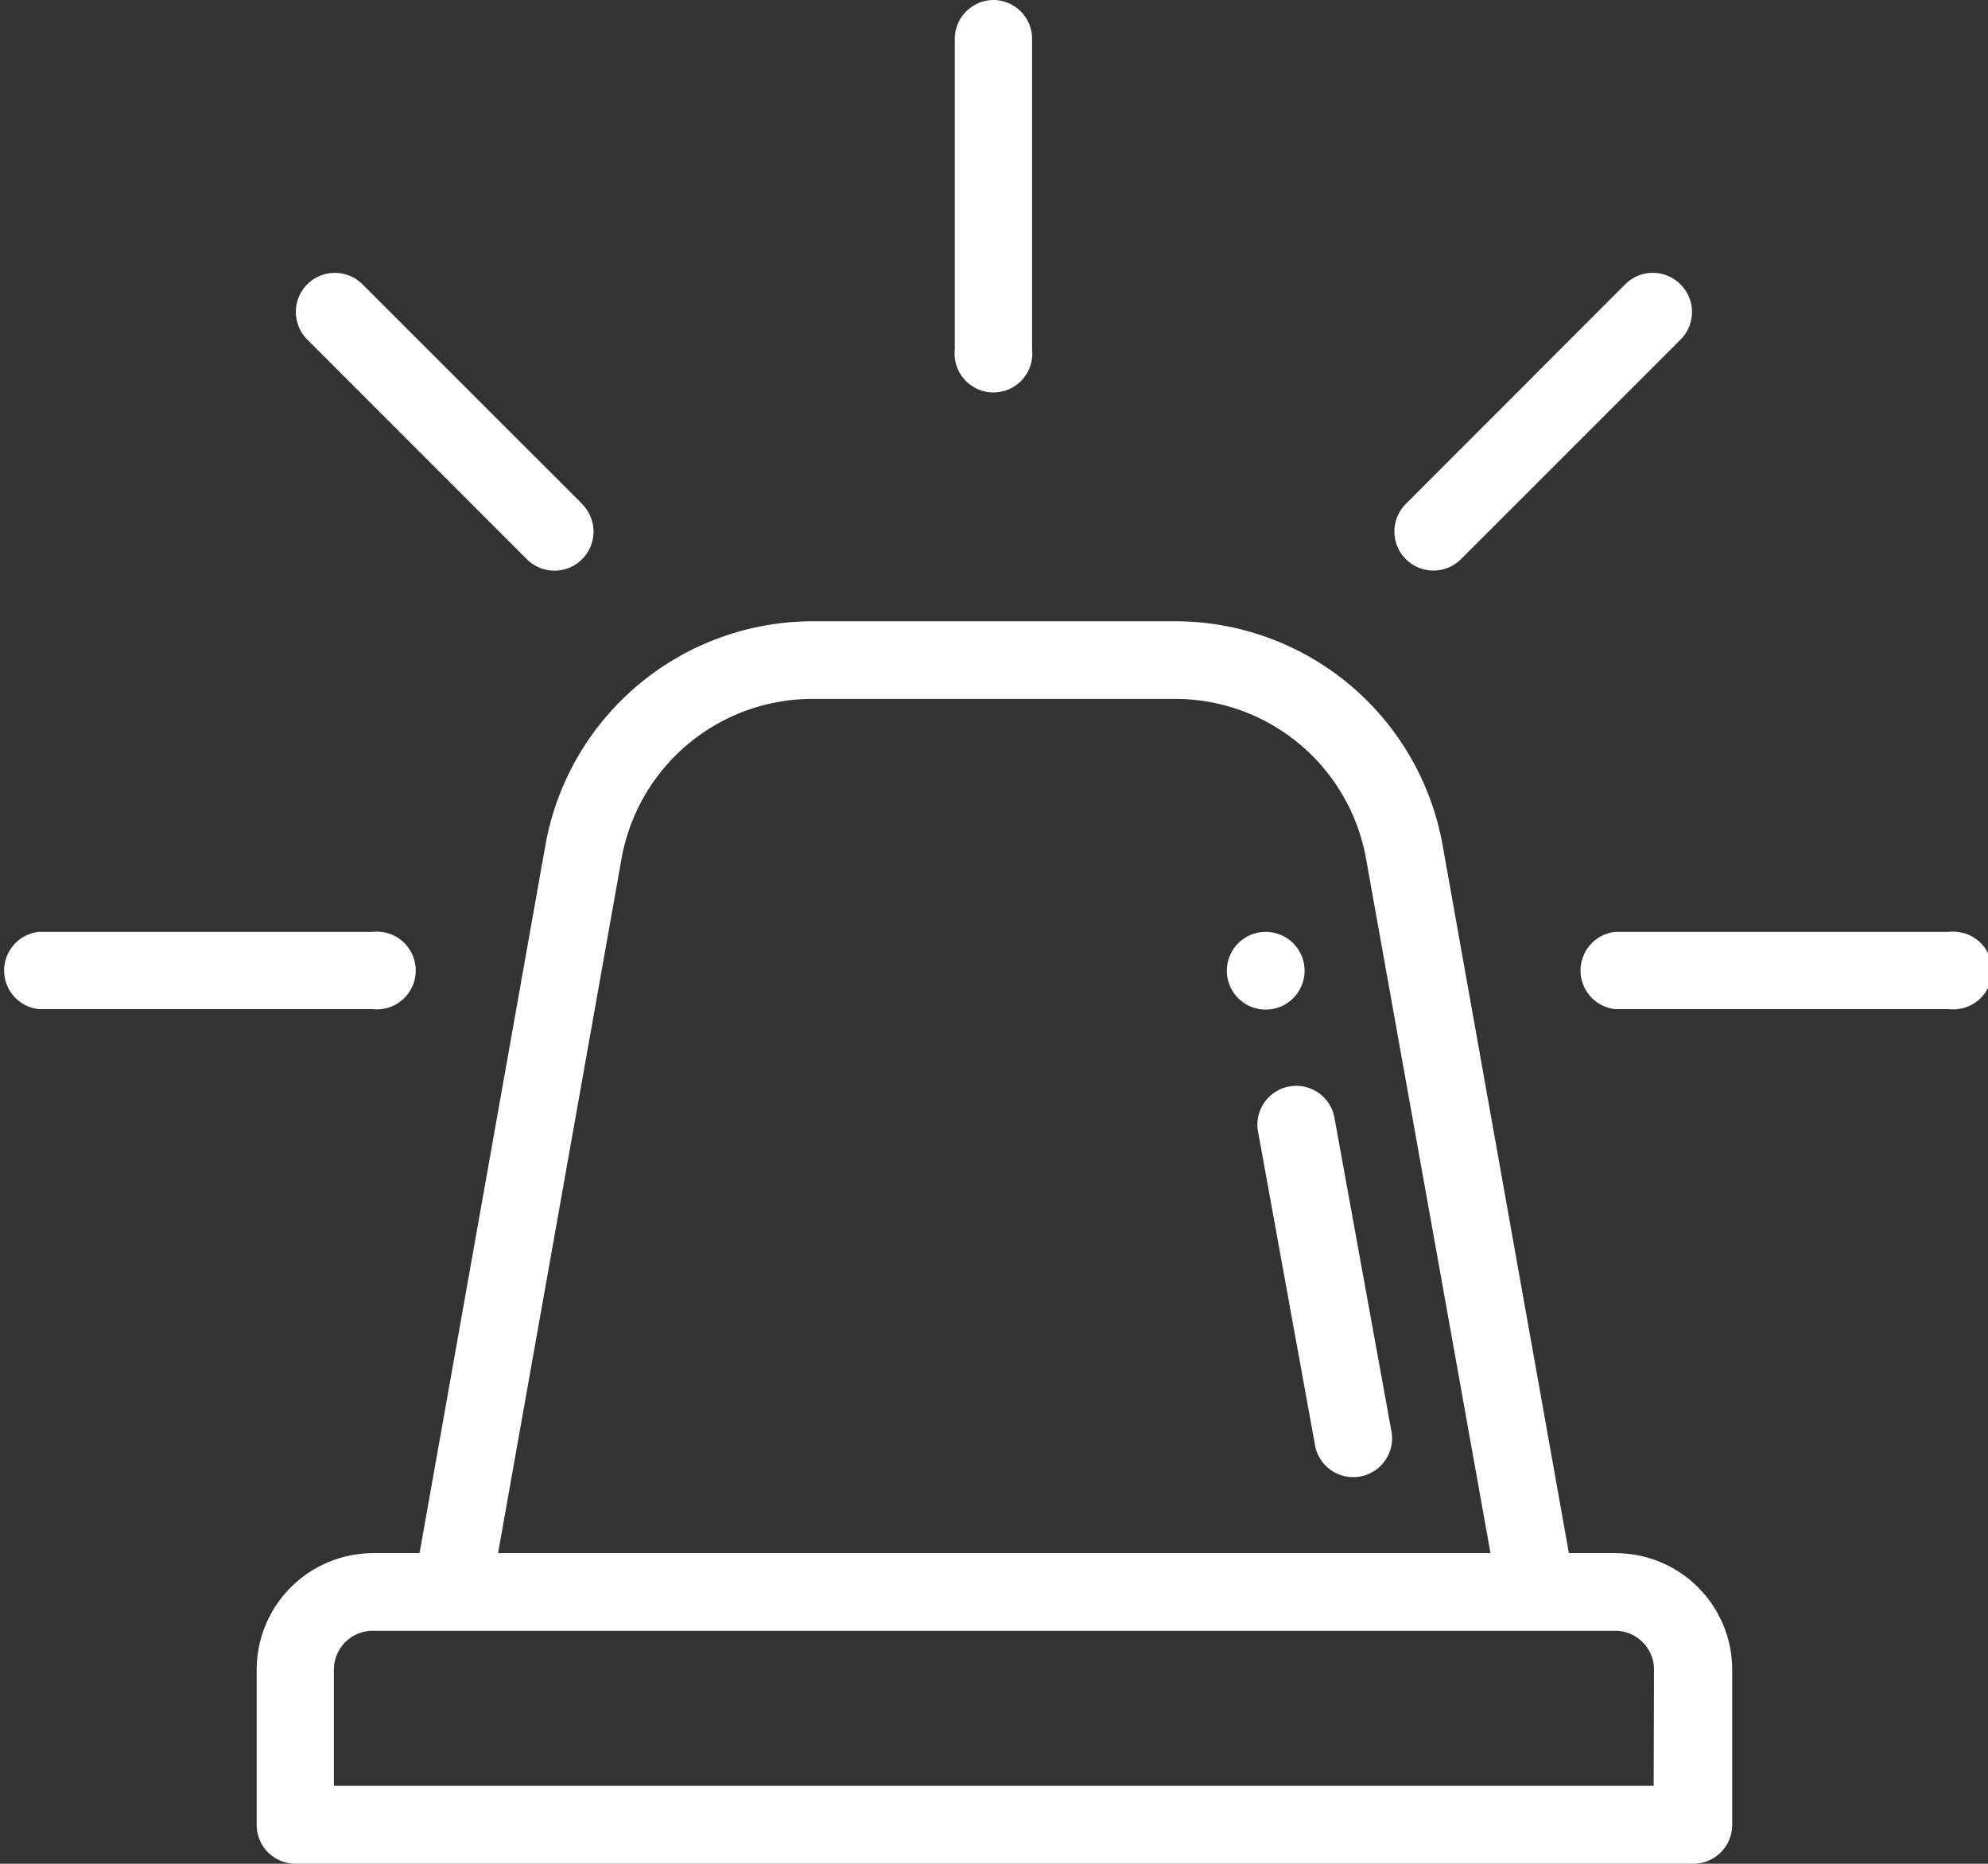 <svg xmlns="http://www.w3.org/2000/svg" viewBox="0 0 180.06 168.8"><rect x="0" y="0" width="180.06" height="168.8" fill="#333333" stroke="none"/><defs><style>.cls-1{fill:#fff;}</style></defs><title>intrusion-detection</title><g id="Layer_2" data-name="Layer 2"><g id="Layer_1-2" data-name="Layer 1"><path class="cls-1" d="M114.65,84.4a3.52,3.52,0,1,0,3.51,3.52A3.52,3.52,0,0,0,114.65,84.4Z"/><path class="cls-1" d="M146.3,140.67h-4.2L130.65,76.48a24.61,24.61,0,0,0-24.23-20.21H73.63A24.61,24.61,0,0,0,49.41,76.49L38,140.67h-4.2a10.56,10.56,0,0,0-10.55,10.55v14.07a3.51,3.51,0,0,0,3.52,3.51h126.6a3.52,3.52,0,0,0,3.52-3.51V151.22A10.56,10.56,0,0,0,146.3,140.67Zm-90-62.93A17.57,17.57,0,0,1,73.63,63.3h32.79a17.57,17.57,0,0,1,17.3,14.43L135,140.67H45.11Zm93.48,84H30.24V151.22a3.53,3.53,0,0,1,3.52-3.52H146.3a3.52,3.52,0,0,1,3.51,3.52Z"/><path class="cls-1" d="M126,129.49l-5.16-28.4a3.52,3.52,0,0,0-6.92,1.26l5.16,28.4a3.52,3.52,0,1,0,6.92-1.26Z"/><path class="cls-1" d="M176.54,84.4H146.3a3.52,3.52,0,0,0,0,7h30.24a3.52,3.52,0,1,0,0-7Z"/><path class="cls-1" d="M33.76,84.4H3.52a3.52,3.52,0,0,0,0,7H33.76a3.52,3.52,0,1,0,0-7Z"/><path class="cls-1" d="M152.2,25.75a3.53,3.53,0,0,0-5,0L127.33,45.64a3.52,3.52,0,1,0,5,5l19.9-19.9A3.52,3.52,0,0,0,152.2,25.75Z"/><path class="cls-1" d="M52.73,45.64,32.83,25.75a3.51,3.51,0,0,0-5,5l19.89,19.9a3.52,3.52,0,0,0,5-5Z"/><path class="cls-1" d="M90,0a3.52,3.52,0,0,0-3.52,3.52V31.65a3.52,3.52,0,1,0,7,0V3.52A3.52,3.52,0,0,0,90,0Z"/></g></g></svg>